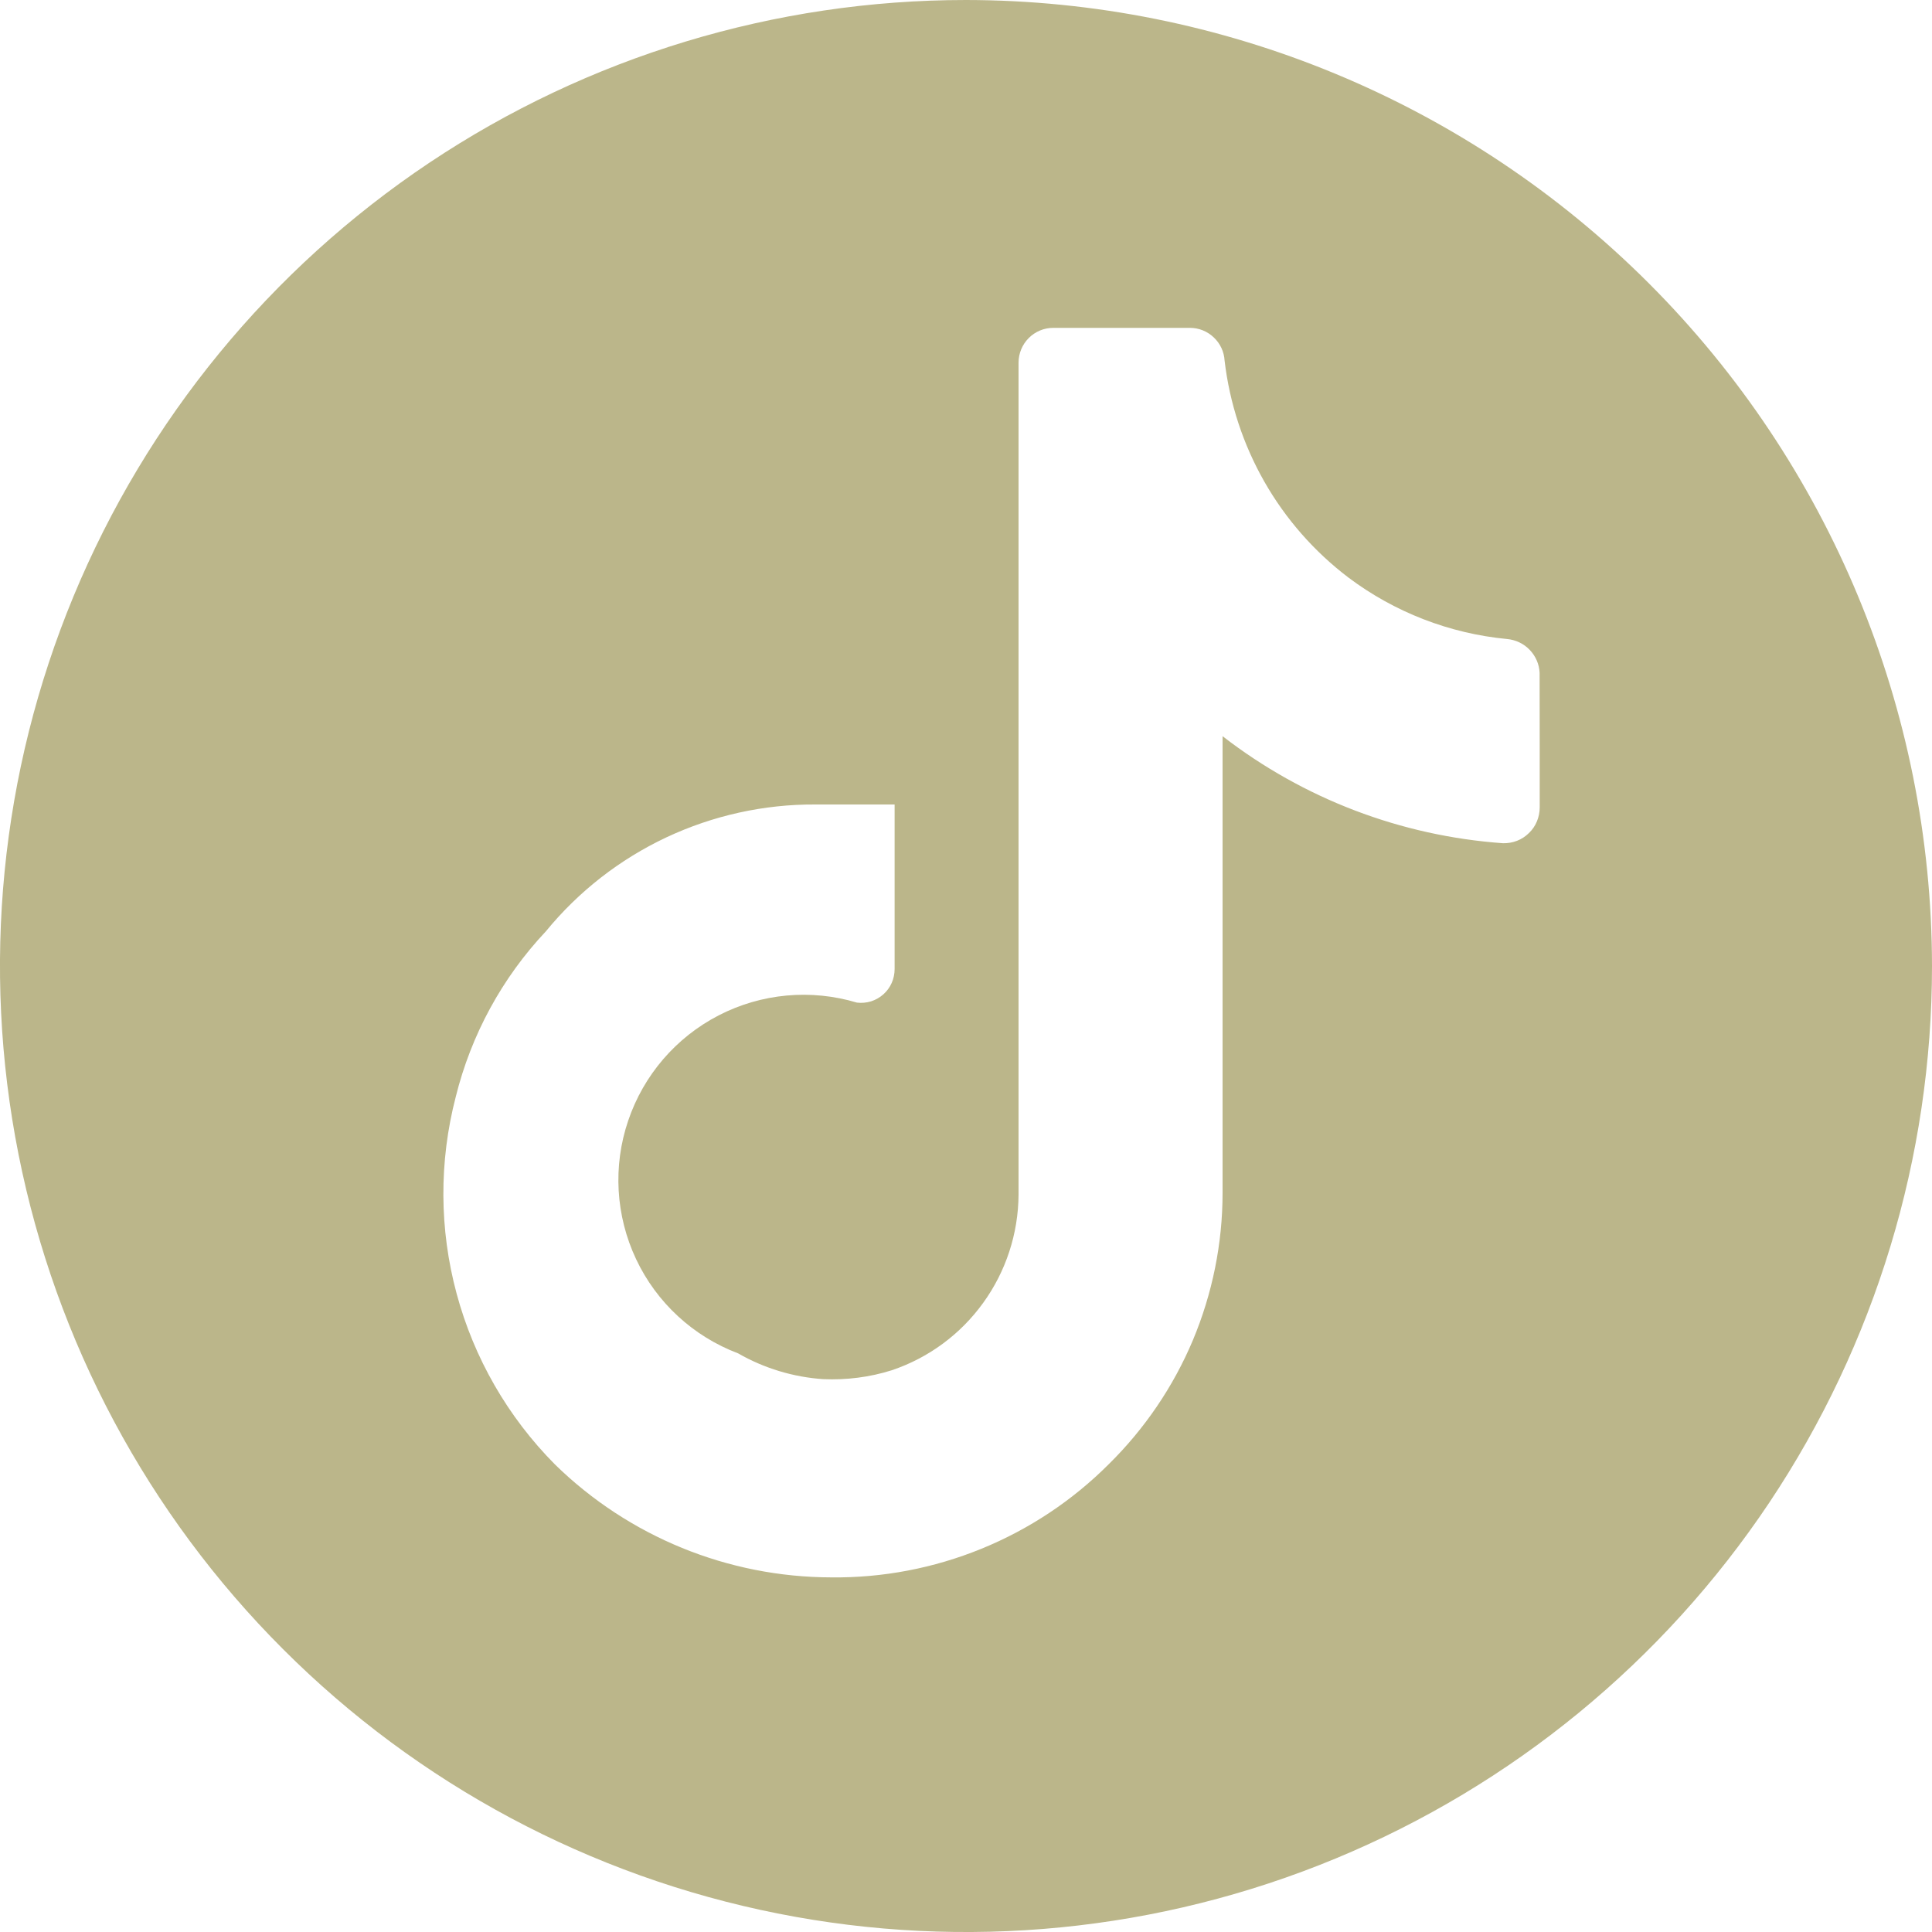 <svg width="20" height="20" viewBox="0 0 20 20" fill="none" xmlns="http://www.w3.org/2000/svg">
<g clip-path="url(#clip0_335_53)">
<path d="M10 0C8.022 0 6.089 0.586 4.444 1.685C2.8 2.784 1.518 4.346 0.761 6.173C0.004 8 -0.194 10.011 0.192 11.951C0.578 13.891 1.53 15.672 2.929 17.071C4.327 18.47 6.109 19.422 8.049 19.808C9.989 20.194 12 19.996 13.827 19.239C15.654 18.482 17.216 17.2 18.315 15.556C19.413 13.911 20 11.978 20 10C19.997 7.349 18.943 4.807 17.068 2.932C15.193 1.057 12.651 0.003 10 0ZM15.939 7.713V8.359C15.939 8.408 15.929 8.457 15.91 8.503C15.891 8.549 15.863 8.59 15.827 8.624C15.792 8.659 15.75 8.686 15.704 8.704C15.658 8.722 15.608 8.73 15.559 8.729C14.503 8.654 13.493 8.269 12.656 7.621V12.349C12.656 12.872 12.551 13.39 12.349 13.873C12.146 14.355 11.849 14.792 11.476 15.159C11.1 15.535 10.652 15.832 10.159 16.033C9.666 16.234 9.138 16.335 8.606 16.329C7.536 16.327 6.509 15.908 5.744 15.159C5.257 14.668 4.907 14.06 4.727 13.392C4.547 12.725 4.544 12.023 4.718 11.354C4.877 10.712 5.198 10.122 5.651 9.641C5.989 9.228 6.415 8.896 6.897 8.669C7.38 8.442 7.908 8.325 8.441 8.328H9.261V10.031C9.261 10.081 9.251 10.129 9.231 10.175C9.211 10.22 9.182 10.26 9.145 10.293C9.108 10.326 9.064 10.351 9.017 10.366C8.97 10.38 8.92 10.385 8.871 10.379C8.395 10.236 7.882 10.283 7.44 10.511C6.998 10.739 6.662 11.13 6.503 11.601C6.343 12.071 6.373 12.586 6.585 13.035C6.797 13.485 7.176 13.834 7.641 14.01C7.911 14.165 8.213 14.256 8.523 14.277C8.763 14.287 9.003 14.257 9.231 14.185C9.612 14.057 9.943 13.813 10.178 13.487C10.413 13.162 10.541 12.771 10.544 12.369V3.754C10.544 3.659 10.582 3.567 10.649 3.5C10.716 3.432 10.808 3.394 10.903 3.394H12.318C12.41 3.394 12.498 3.429 12.565 3.493C12.632 3.556 12.672 3.642 12.677 3.734C12.729 4.175 12.869 4.601 13.089 4.987C13.309 5.373 13.605 5.71 13.959 5.979C14.437 6.338 15.005 6.558 15.6 6.615C15.689 6.623 15.773 6.662 15.835 6.727C15.897 6.791 15.934 6.876 15.938 6.965L15.939 7.713Z" fill="#BBB68A"/>
</g>
<defs>
<clipPath id="clip0_335_53">
<rect width="20" height="20" fill="white"/>
</clipPath>
</defs>
</svg>
